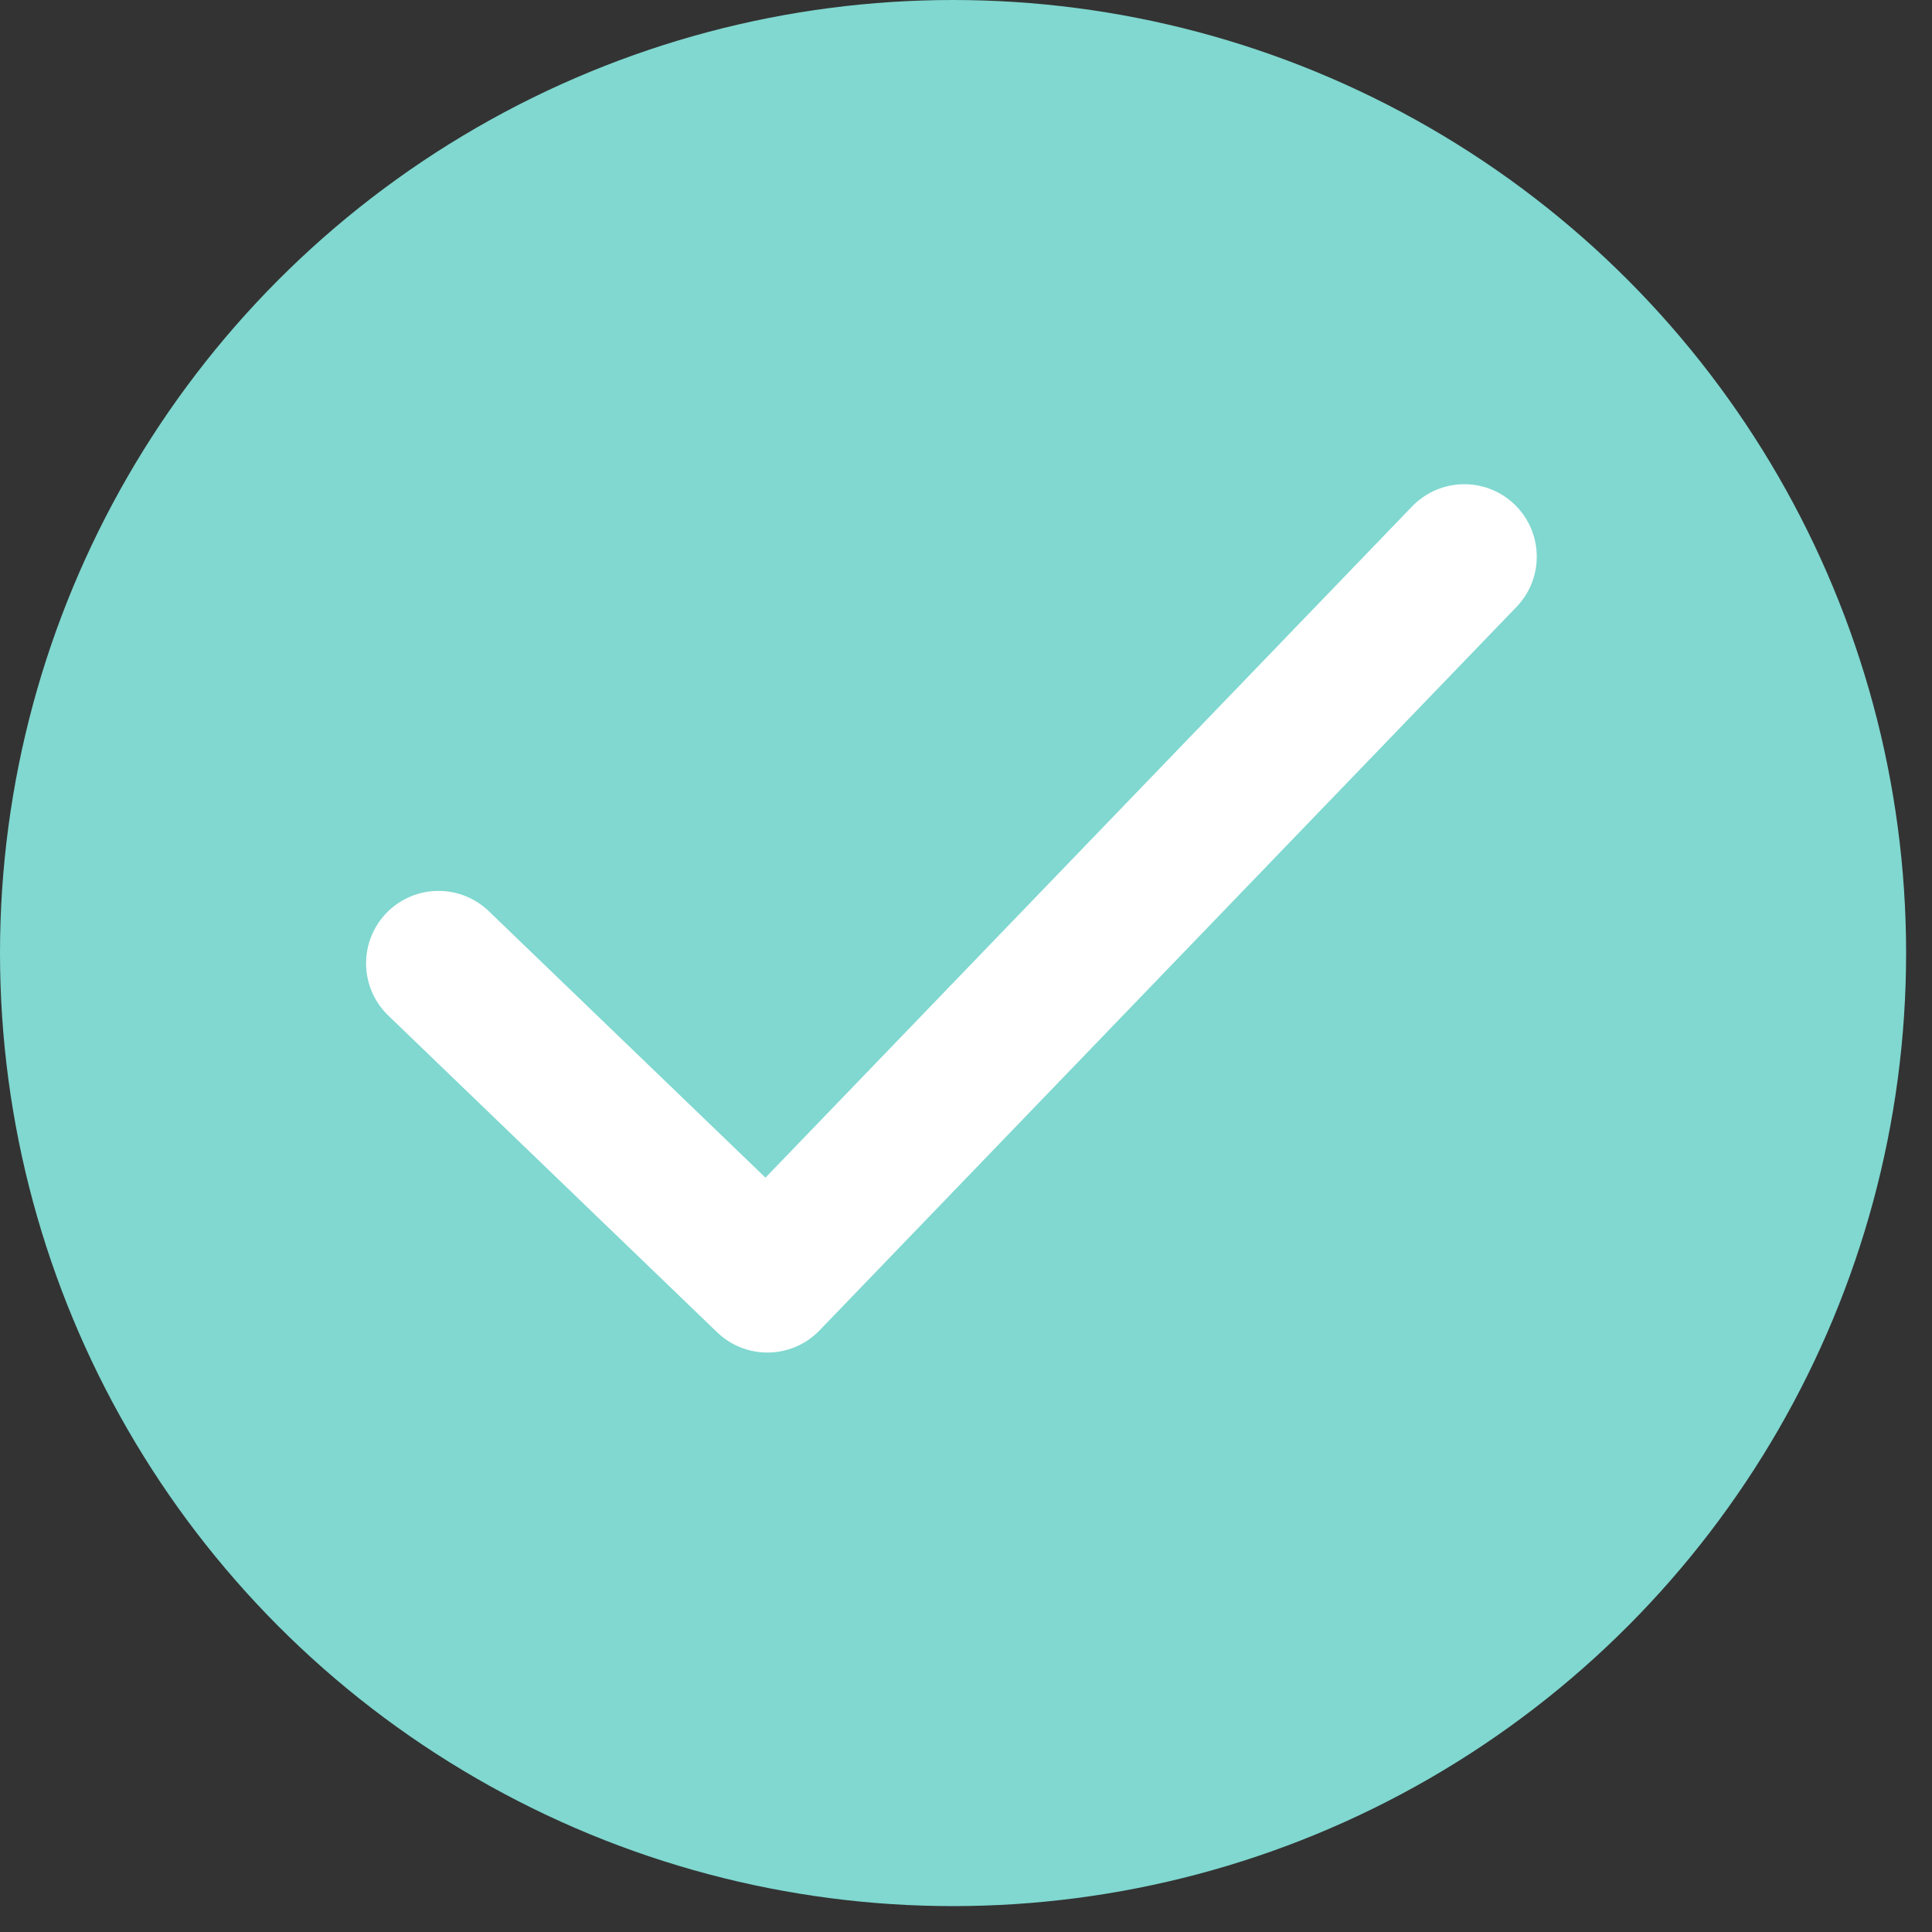 <svg width="40" height="40" viewBox="0 0 40 40" fill="none" xmlns="http://www.w3.org/2000/svg">
<rect x="0" y="0" width="40" height="40" fill="#333333" stroke="none"/>
<circle cx="19.732" cy="19.732" r="19.732" fill="#80D8D0"/>
<path d="M30.317 11.525L15.888 26.503L9.079 19.945" stroke="white" stroke-width="3" stroke-linecap="round" stroke-linejoin="round"/>
</svg>
